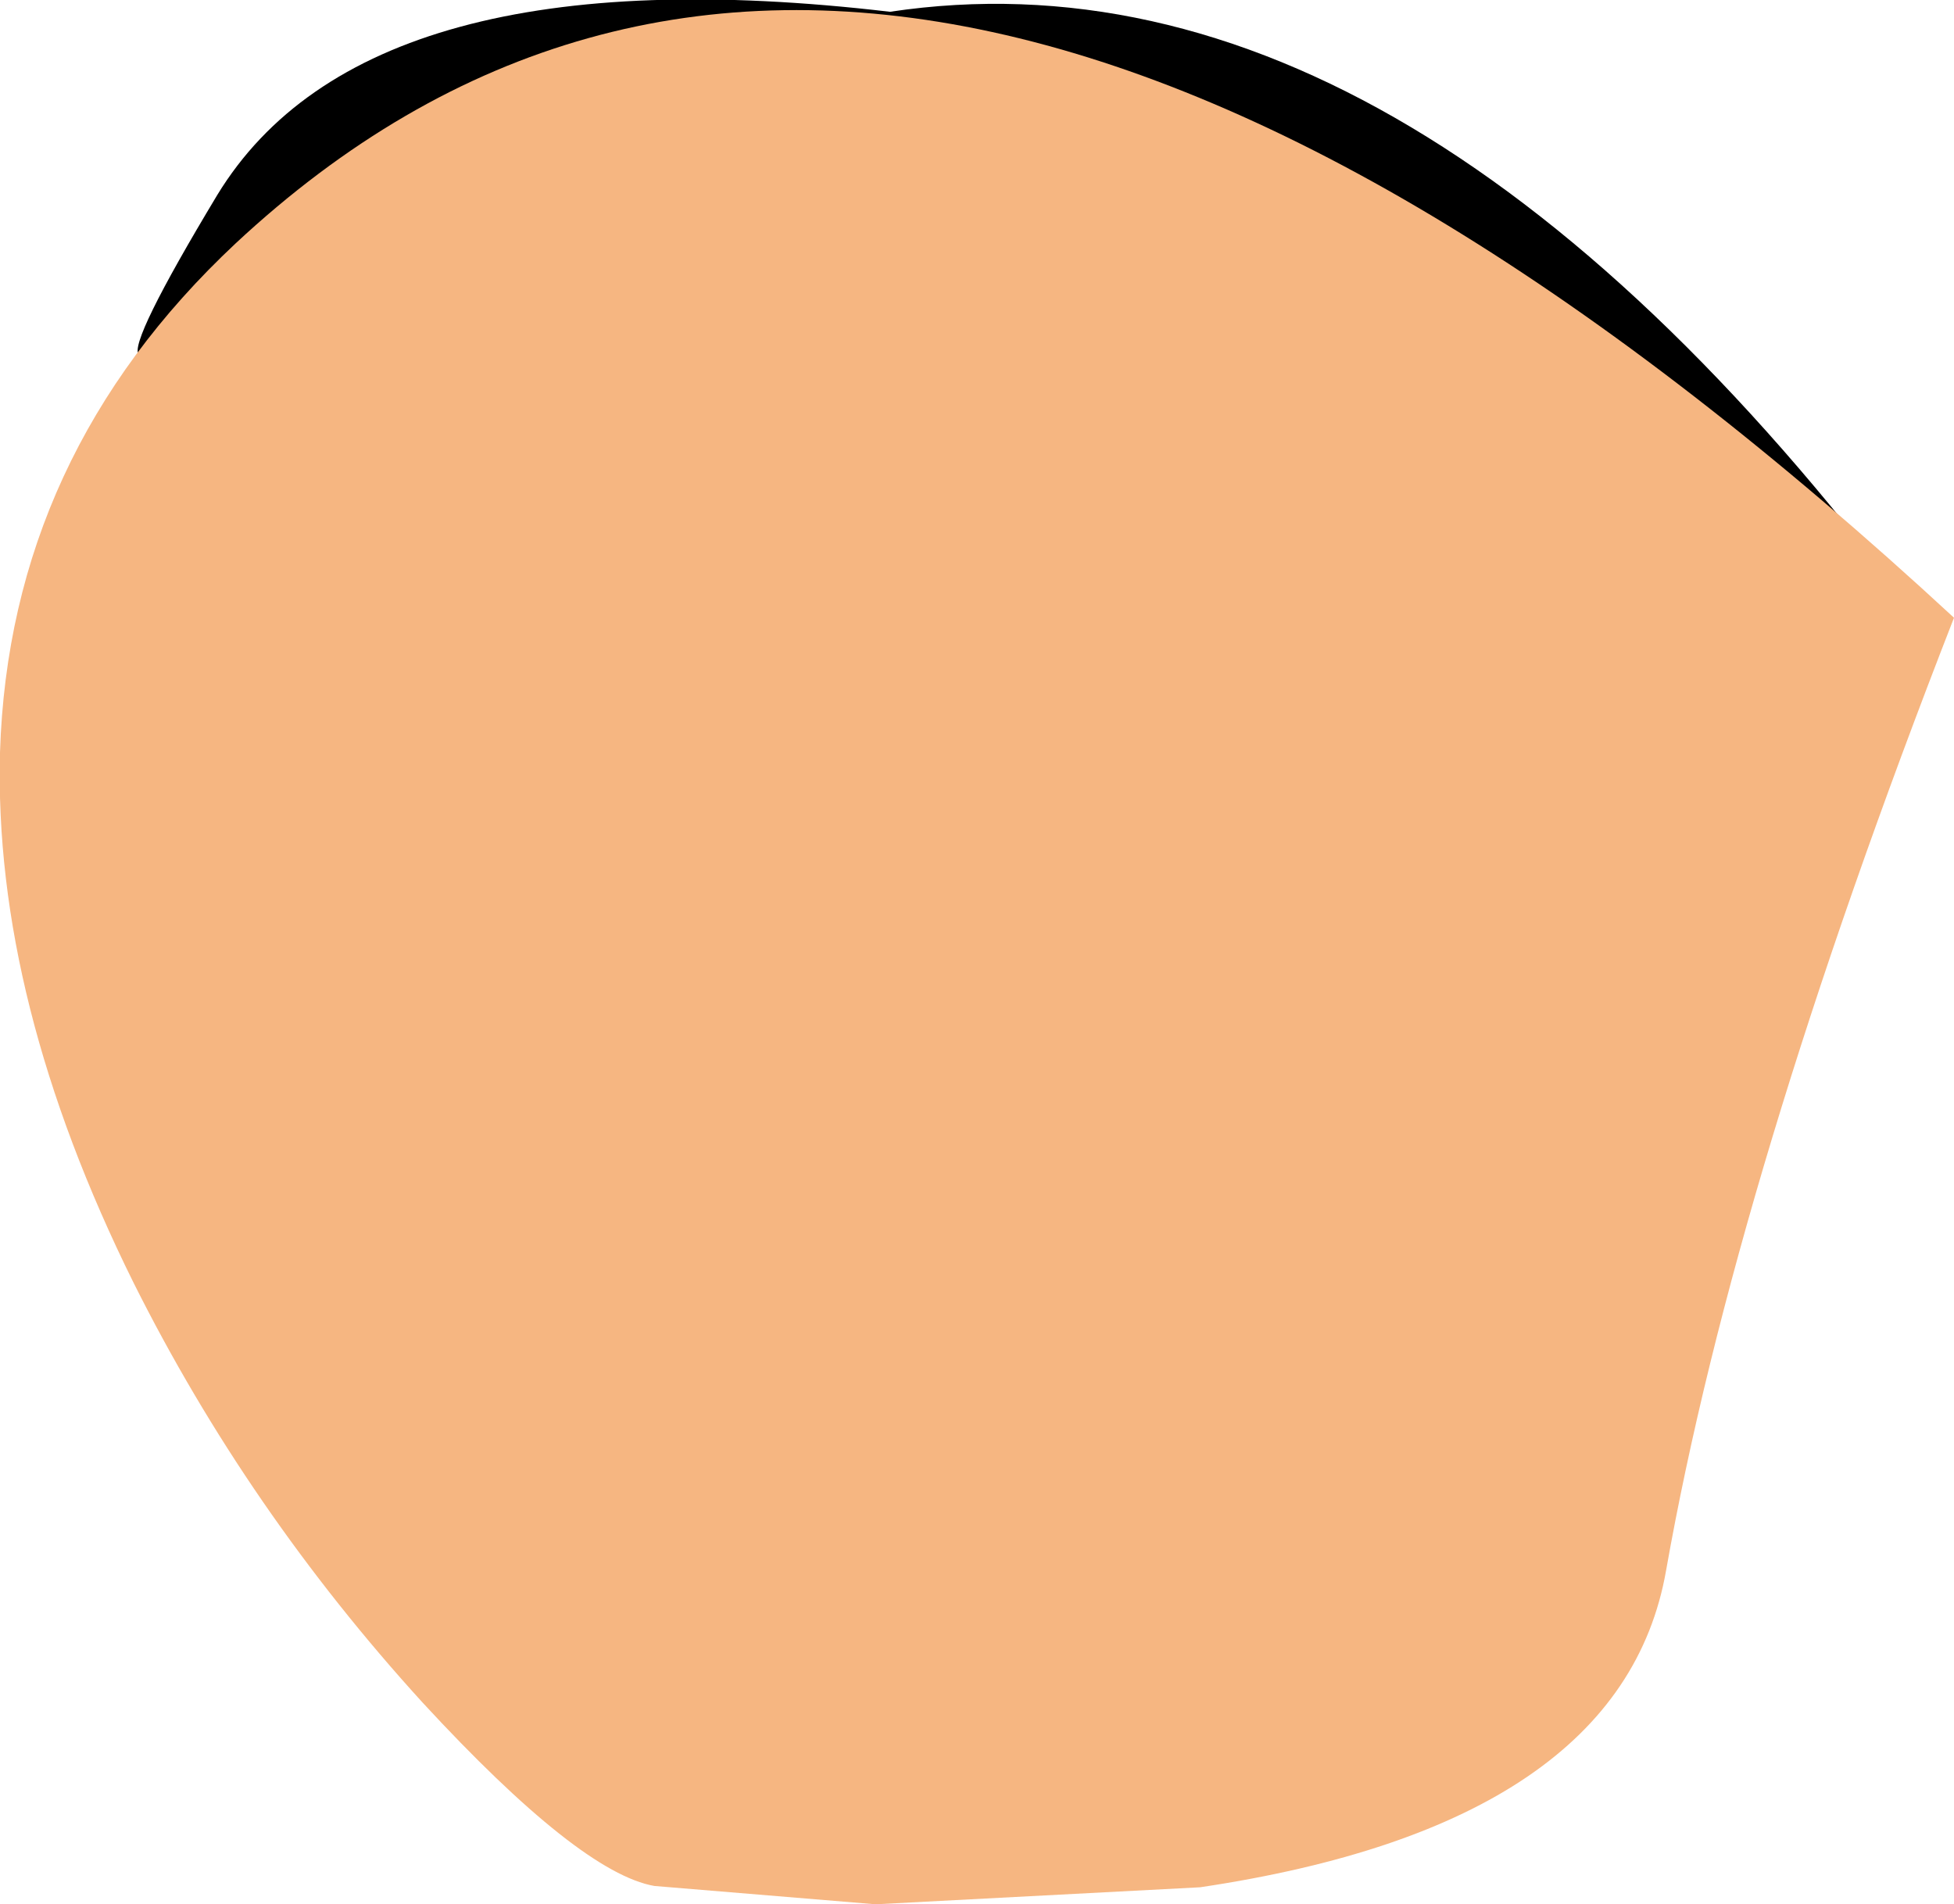 <?xml version="1.0" encoding="UTF-8" standalone="no"?>
<svg xmlns:xlink="http://www.w3.org/1999/xlink" height="72.75px" width="74.65px" xmlns="http://www.w3.org/2000/svg">
  <g transform="matrix(1.0, 0.0, 0.0, 1.0, 36.8, -34.1)">
    <path d="M-30.5 48.2 Q-30.4 47.6 -30.85 47.65 L-31.5 47.65 Q-31.9 47.2 -28.5 41.55 -22.8 32.2 -2.8 34.55 17.2 31.55 36.85 58.2 L10.85 59.2 Q-30.8 50.2 -30.5 48.2" fill="#000000" fill-rule="evenodd" stroke="none"/>
    <path d="M-27.8 43.4 Q-2.8 20.1 37.85 57.7 29.5 79.1 26.85 94.1 25.15 103.8 9.05 106.2 L-3.35 106.85 -11.8 106.15 Q-14.65 105.65 -20.65 99.15 -27.35 91.8 -31.7 83.1 -37.05 72.3 -36.8 62.85 -36.45 51.5 -27.8 43.4" fill="#f6b681" fill-rule="evenodd" stroke="none"/>
  </g>
</svg>
